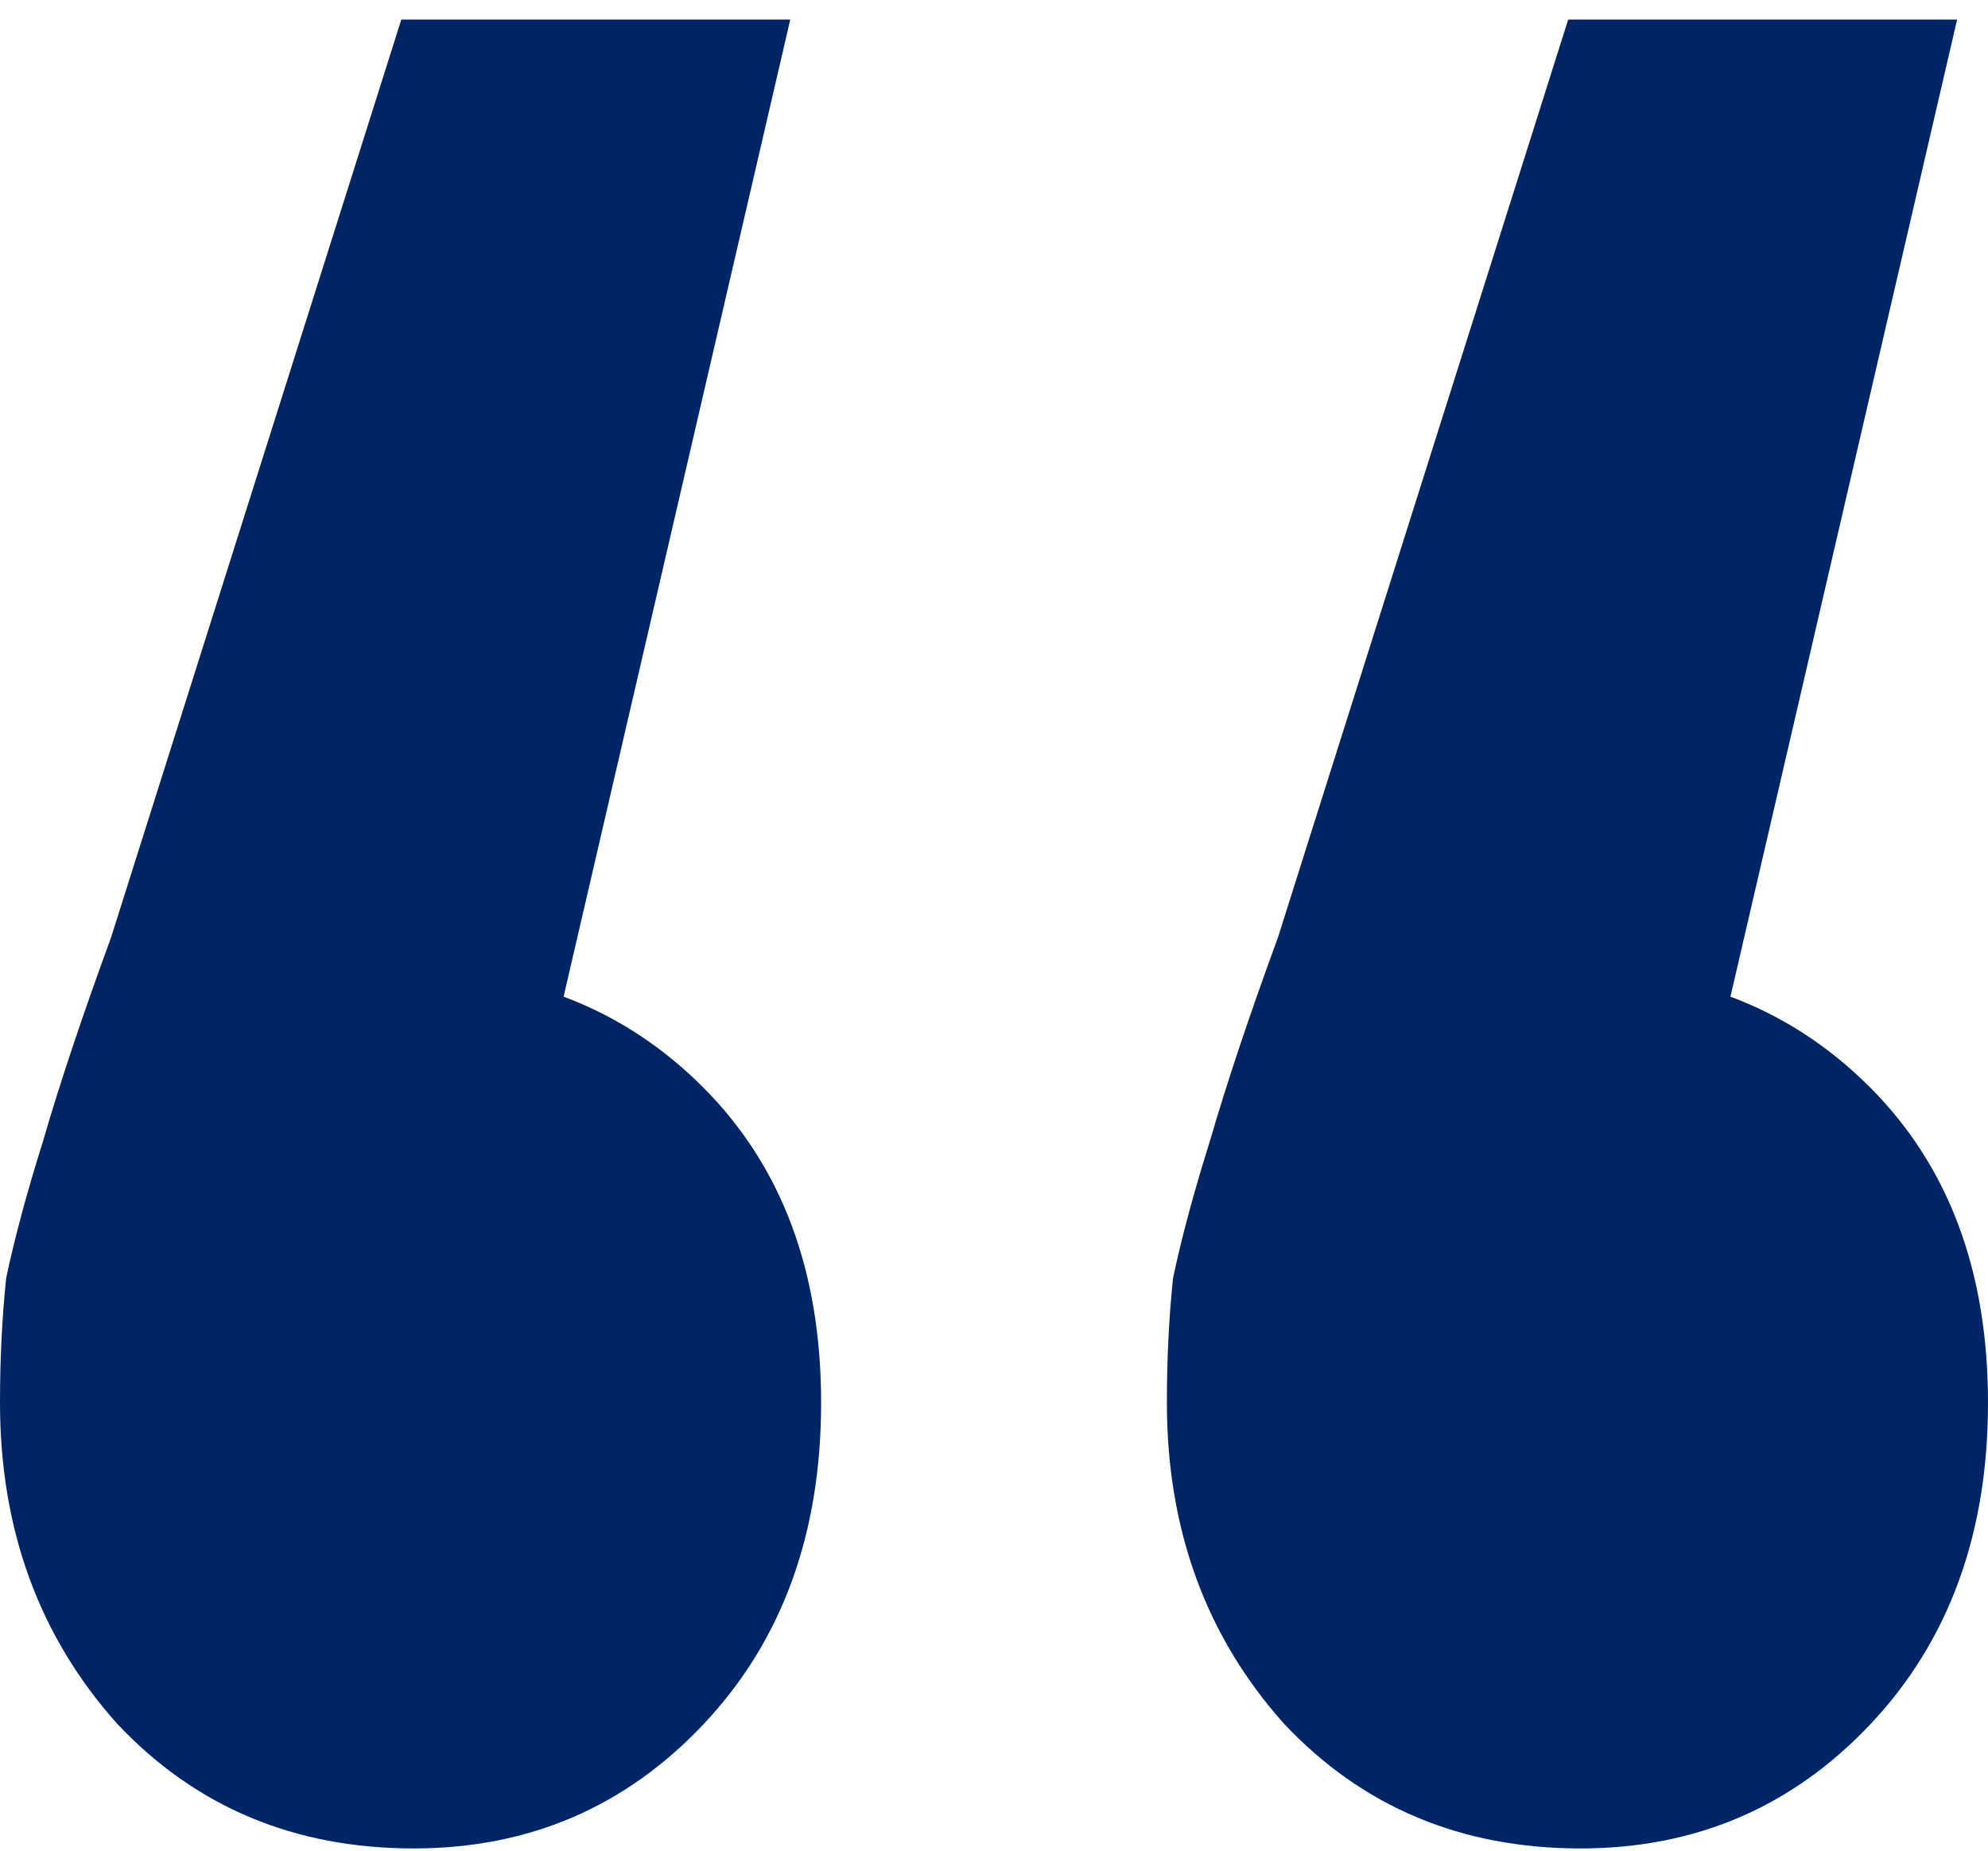 <svg width="58" height="54" viewBox="0 0 58 54" fill="none" xmlns="http://www.w3.org/2000/svg">
<path d="M23.056 0.57L14.05 39.398L11.888 28.305C15.371 28.305 18.253 29.452 20.534 31.747C22.816 34.043 23.956 37.103 23.956 40.929C23.956 44.754 22.816 47.878 20.534 50.301C18.253 52.724 15.431 53.935 12.068 53.935C8.586 53.935 5.704 52.724 3.422 50.301C1.141 47.751 0 44.627 0 40.929C0 39.653 0.06 38.442 0.18 37.294C0.42 36.147 0.781 34.808 1.261 33.278C1.741 31.62 2.402 29.644 3.242 27.348L11.708 0.57H23.056ZM57.099 0.57L48.093 39.398L45.932 28.305C49.414 28.305 52.296 29.452 54.578 31.747C56.859 34.043 58 37.103 58 40.929C58 44.754 56.859 47.878 54.578 50.301C52.296 52.724 49.474 53.935 46.112 53.935C42.629 53.935 39.747 52.724 37.466 50.301C35.184 47.751 34.044 44.627 34.044 40.929C34.044 39.653 34.103 38.442 34.224 37.294C34.464 36.147 34.824 34.808 35.304 33.278C35.785 31.62 36.445 29.644 37.286 27.348L45.752 0.57H57.099Z" fill="#002566"/>
</svg>
